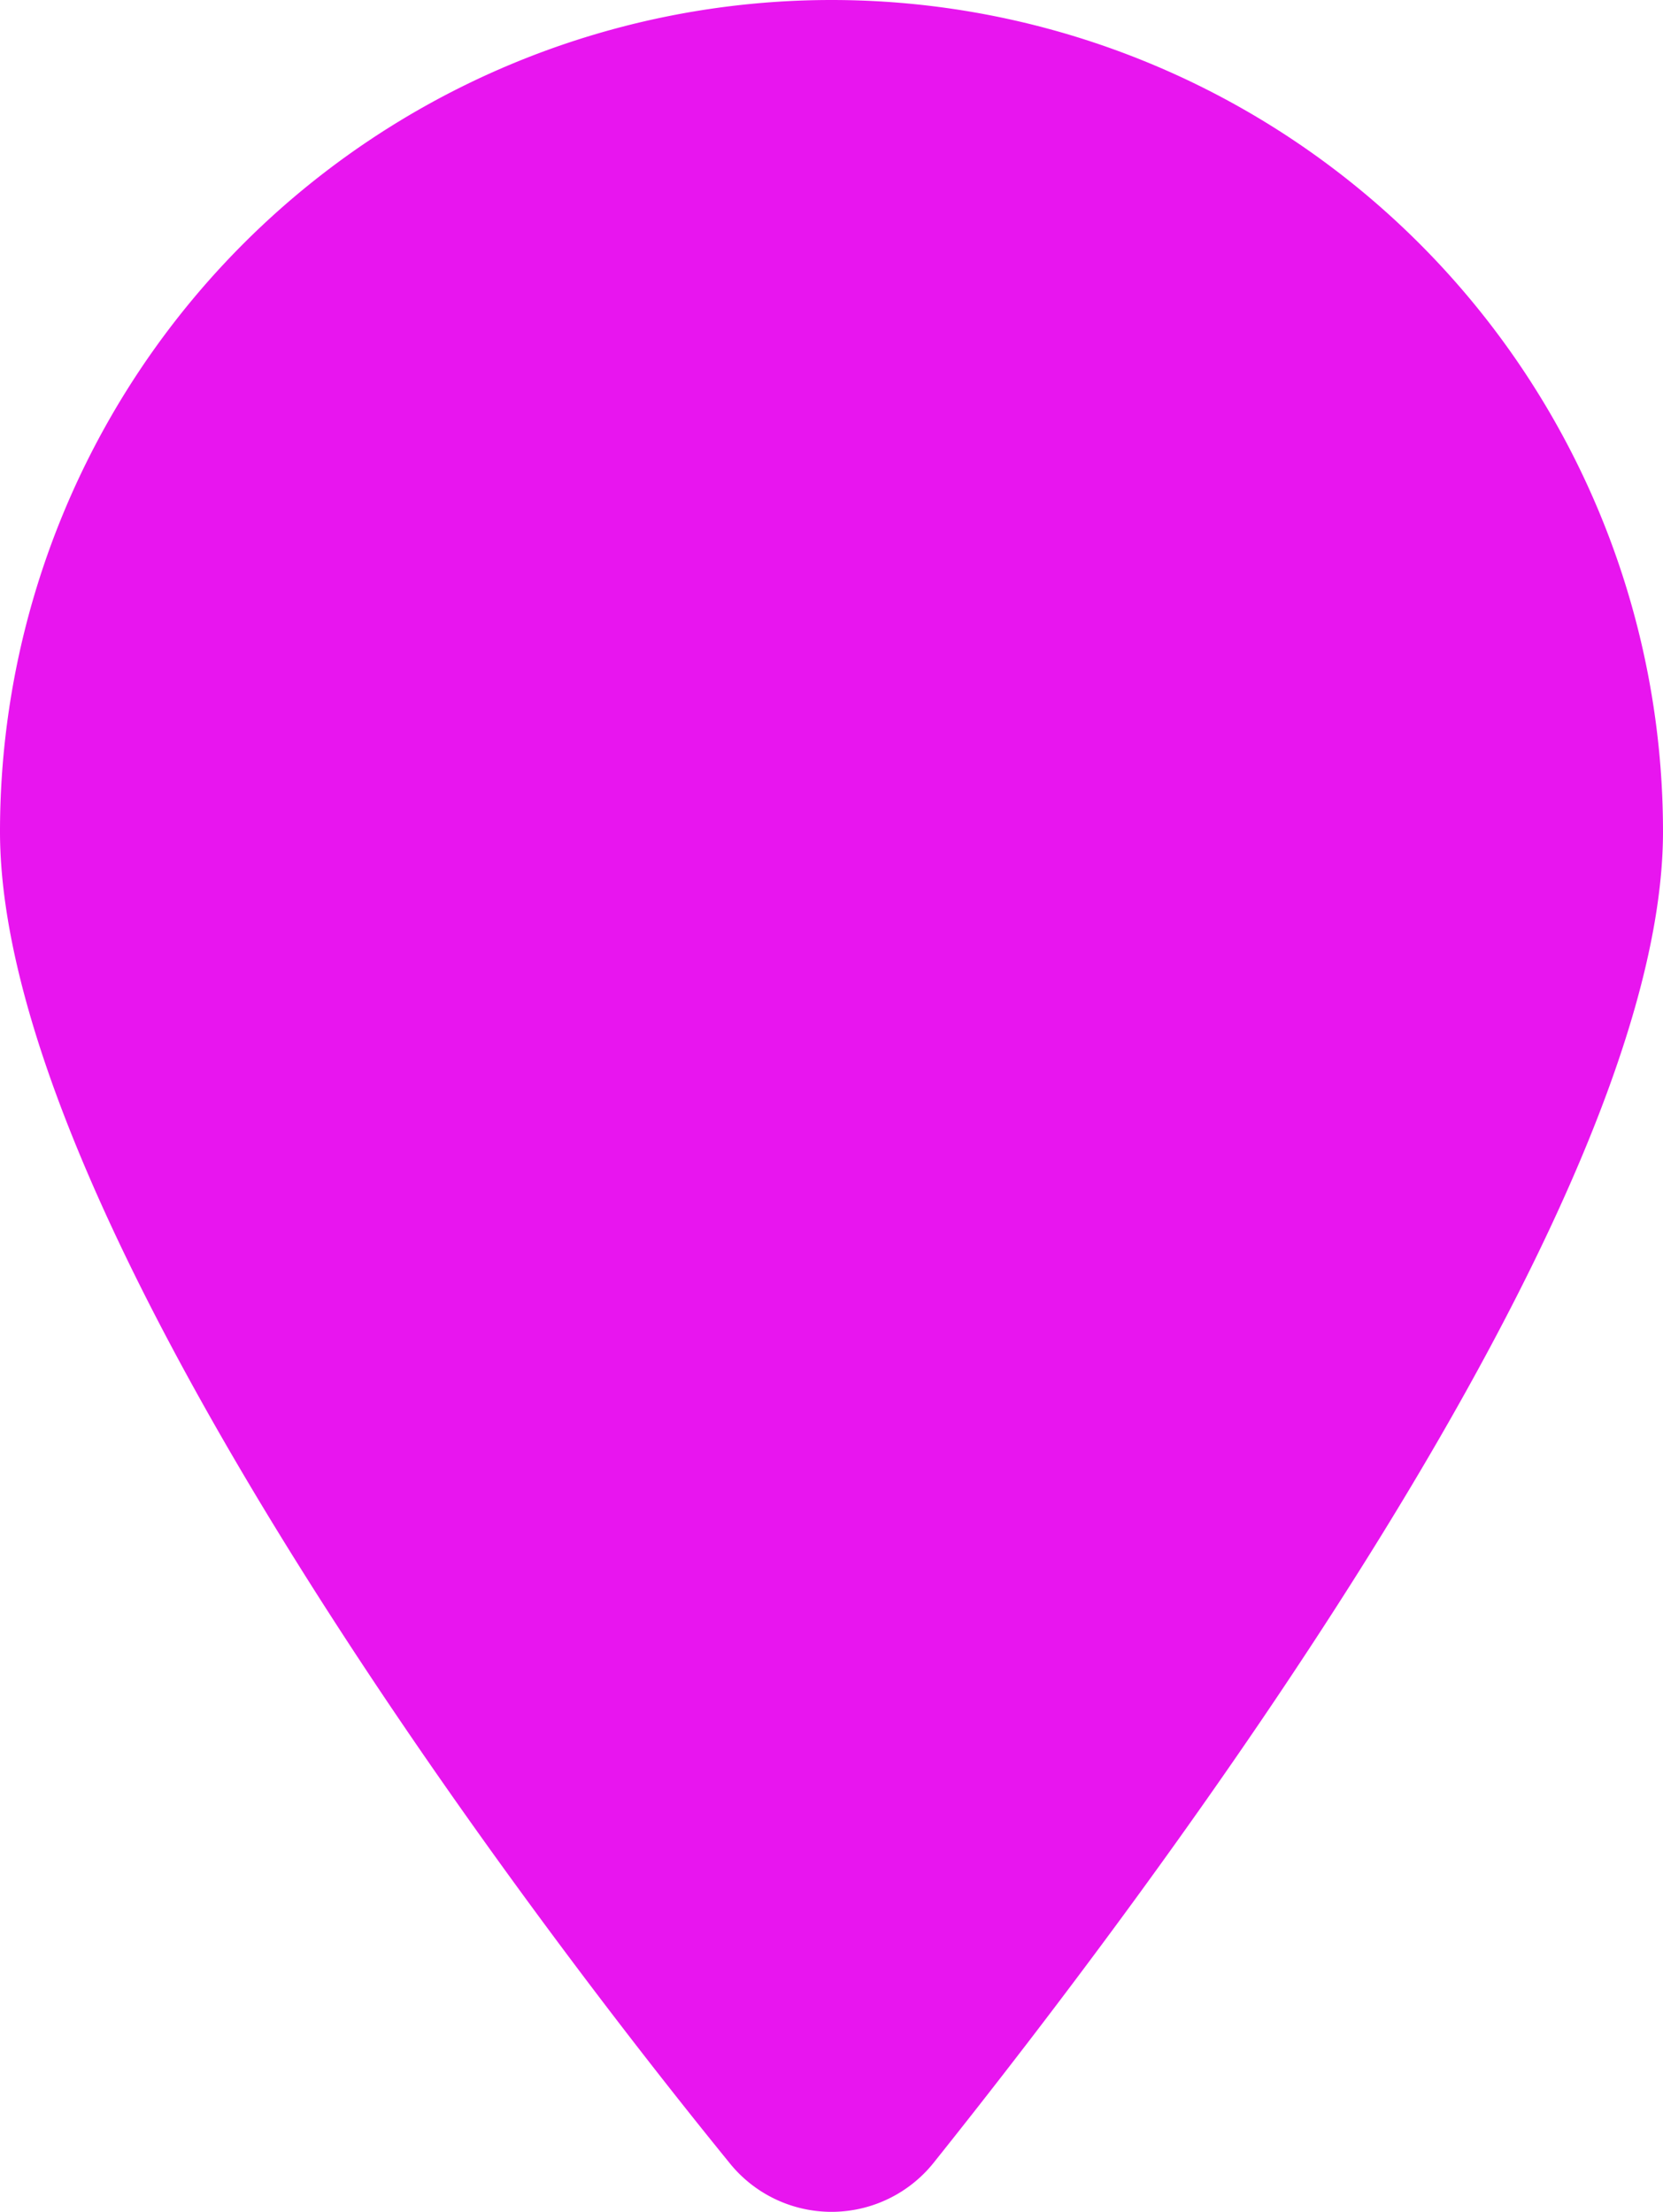 <svg xmlns="http://www.w3.org/2000/svg" width="22.5" height="29.922" viewBox="0 0 22.5 29.922"><path d="M22.5-15c0,5.121-6.855,14.238-9.861,18A1.77,1.77,0,0,1,9.861,3C6.8-.762,0-9.879,0-15A11.25,11.25,0,0,1,11.25-26.25,11.251,11.251,0,0,1,22.5-15Z" transform="translate(0 26.25)" fill="#e815ef"/></svg>
